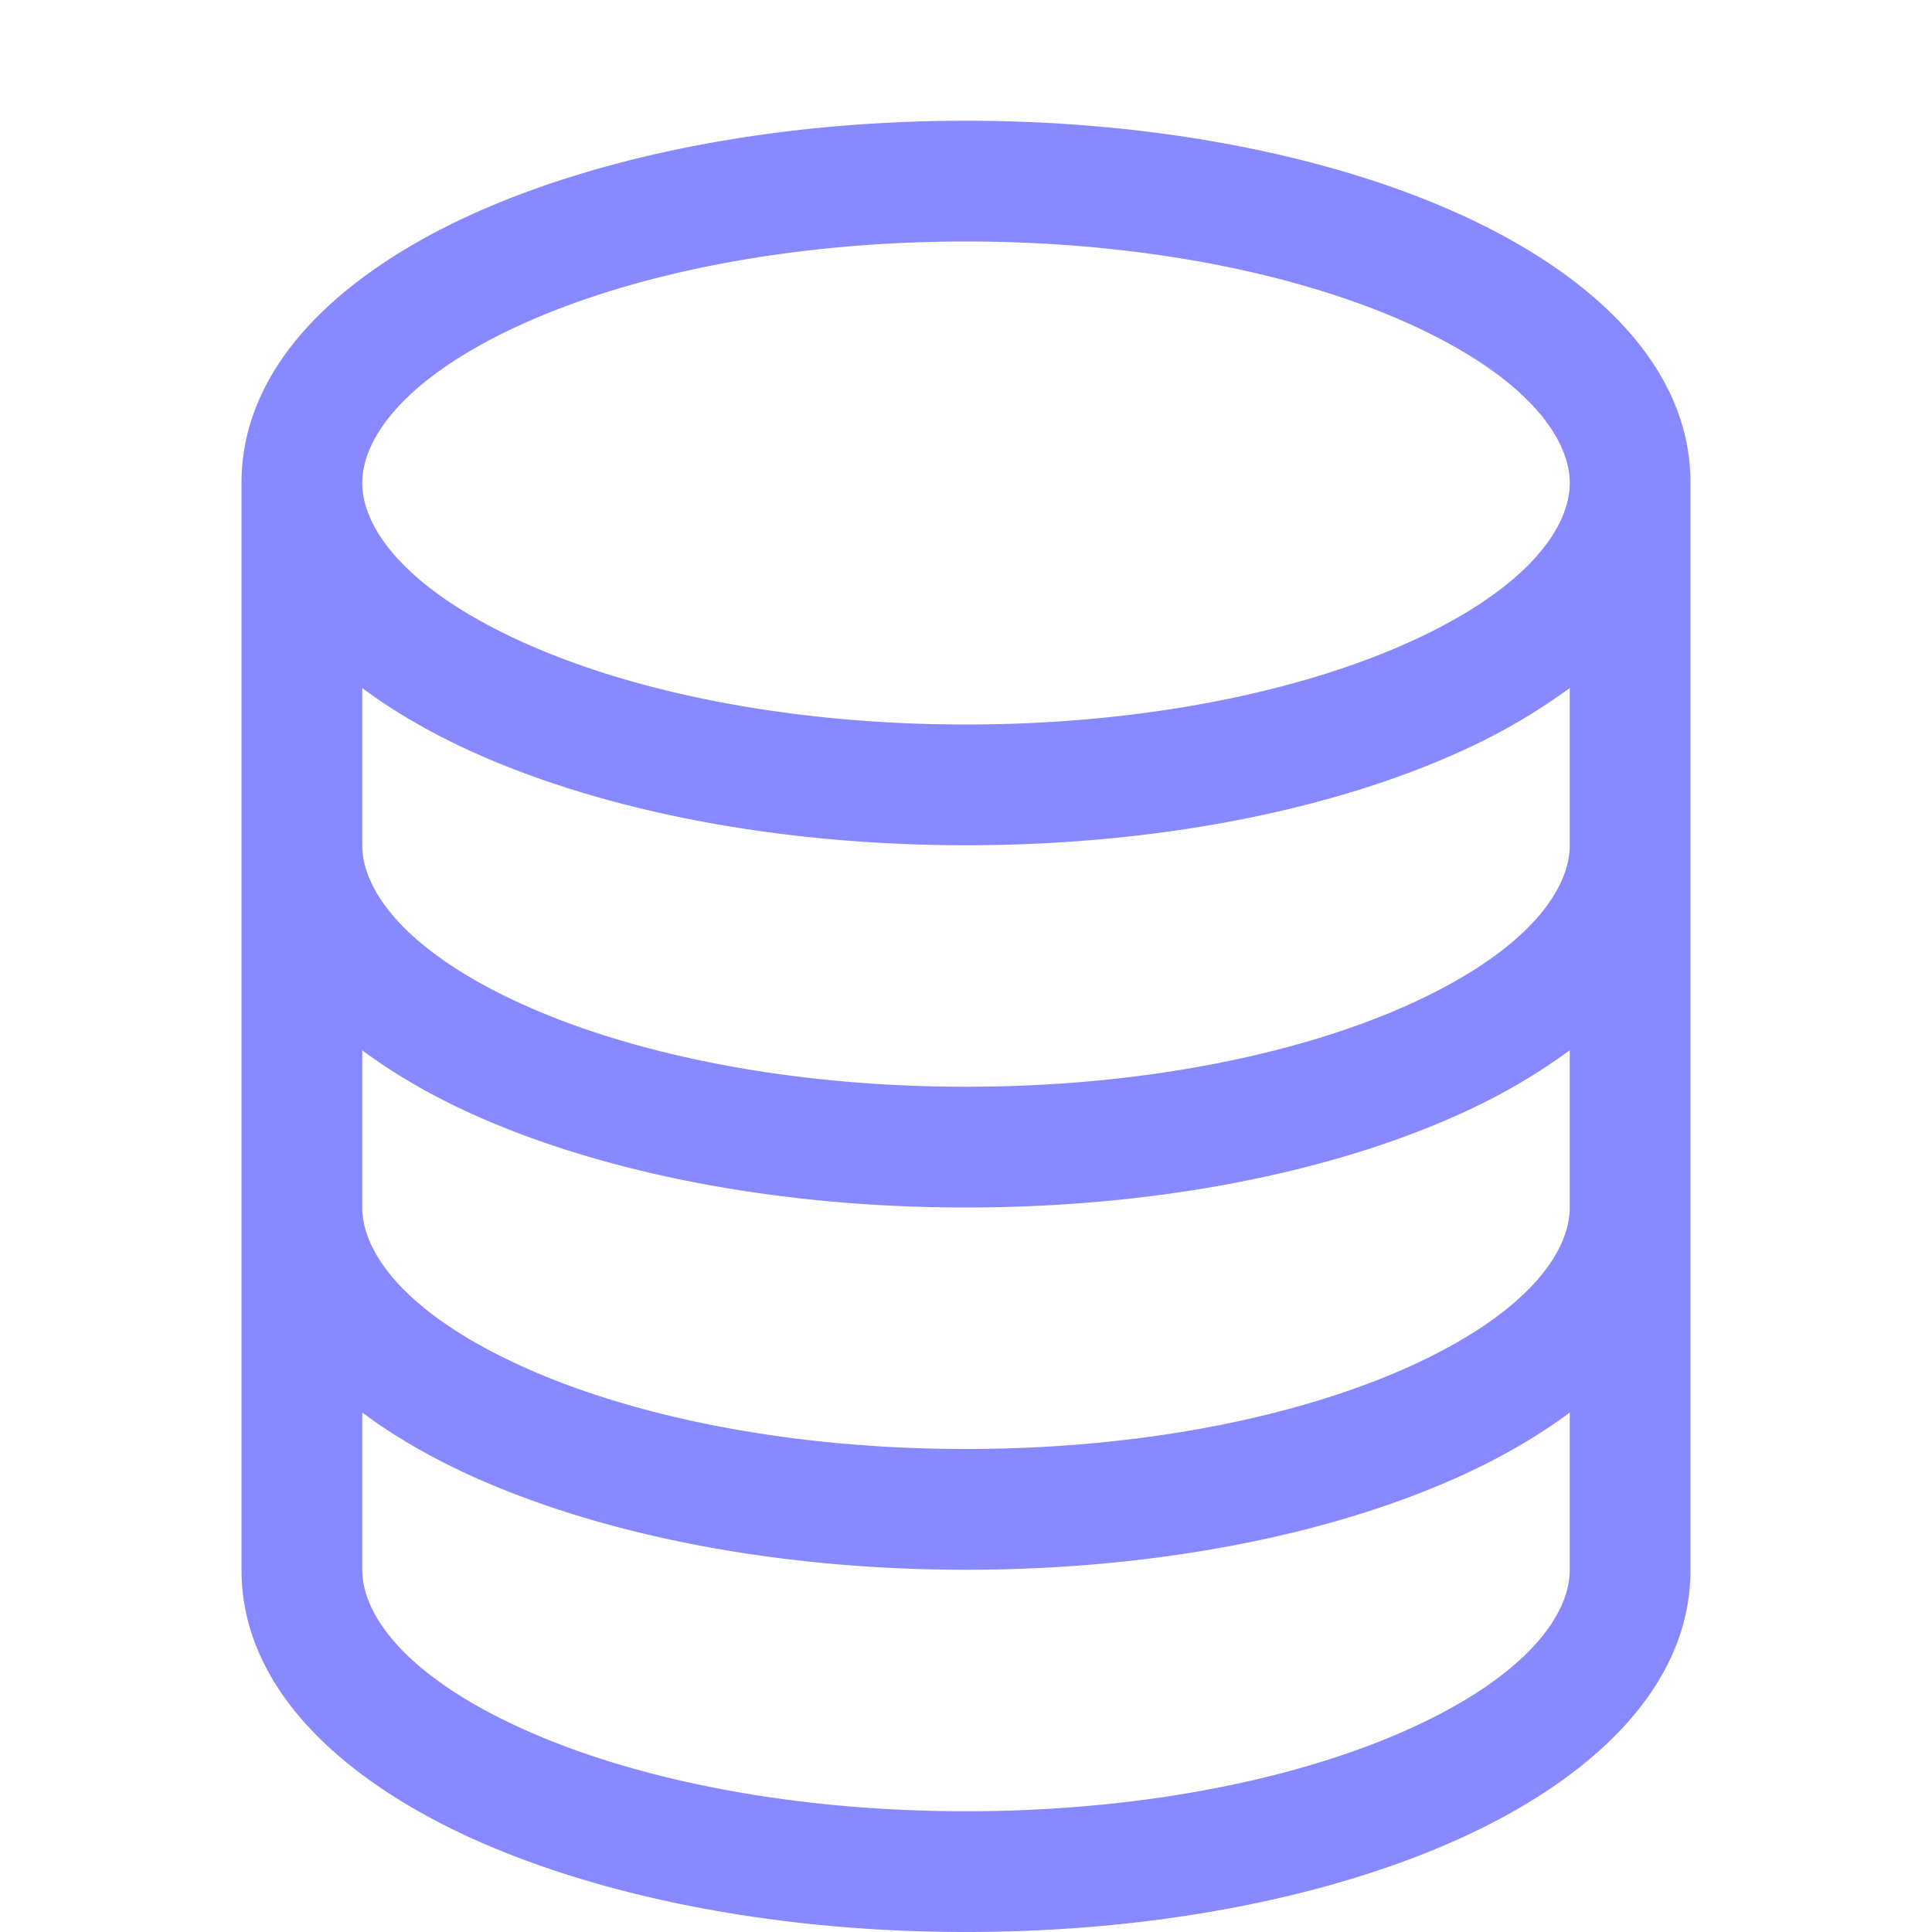 <svg xmlns="http://www.w3.org/2000/svg" width="30" height="30" fill="#8888ff" class="bi bi-database" viewBox="0 0 16 16">
            <path d="M4.318 2.687C5.234 2.271 6.536 2 8 2s2.766.27 3.682.687C12.644 3.125 13 3.627 13 4c0 .374-.356.875-1.318 1.313C10.766 5.729 9.464 6 8 6s-2.766-.27-3.682-.687C3.356 4.875 3 4.373 3 4c0-.374.356-.875 1.318-1.313M13 5.698V7c0 .374-.356.875-1.318 1.313C10.766 8.729 9.464 9 8 9s-2.766-.27-3.682-.687C3.356 7.875 3 7.373 3 7V5.698c.271.202.58.378.904.525C4.978 6.711 6.427 7 8 7s3.022-.289 4.096-.777A5 5 0 0 0 13 5.698M14 4c0-1.007-.875-1.755-1.904-2.223C11.022 1.289 9.573 1 8 1s-3.022.289-4.096.777C2.875 2.245 2 2.993 2 4v9c0 1.007.875 1.755 1.904 2.223C4.978 15.71 6.427 16 8 16s3.022-.289 4.096-.777C13.125 14.755 14 14.007 14 13zm-1 4.698V10c0 .374-.356.875-1.318 1.313C10.766 11.729 9.464 12 8 12s-2.766-.27-3.682-.687C3.356 10.875 3 10.373 3 10V8.698c.271.202.58.378.904.525C4.978 9.71 6.427 10 8 10s3.022-.289 4.096-.777A5 5 0 0 0 13 8.698m0 3V13c0 .374-.356.875-1.318 1.313C10.766 14.729 9.464 15 8 15s-2.766-.27-3.682-.687C3.356 13.875 3 13.373 3 13v-1.302c.271.202.58.378.904.525C4.978 12.71 6.427 13 8 13s3.022-.289 4.096-.777c.324-.147.633-.323.904-.525"></path>
        </svg>